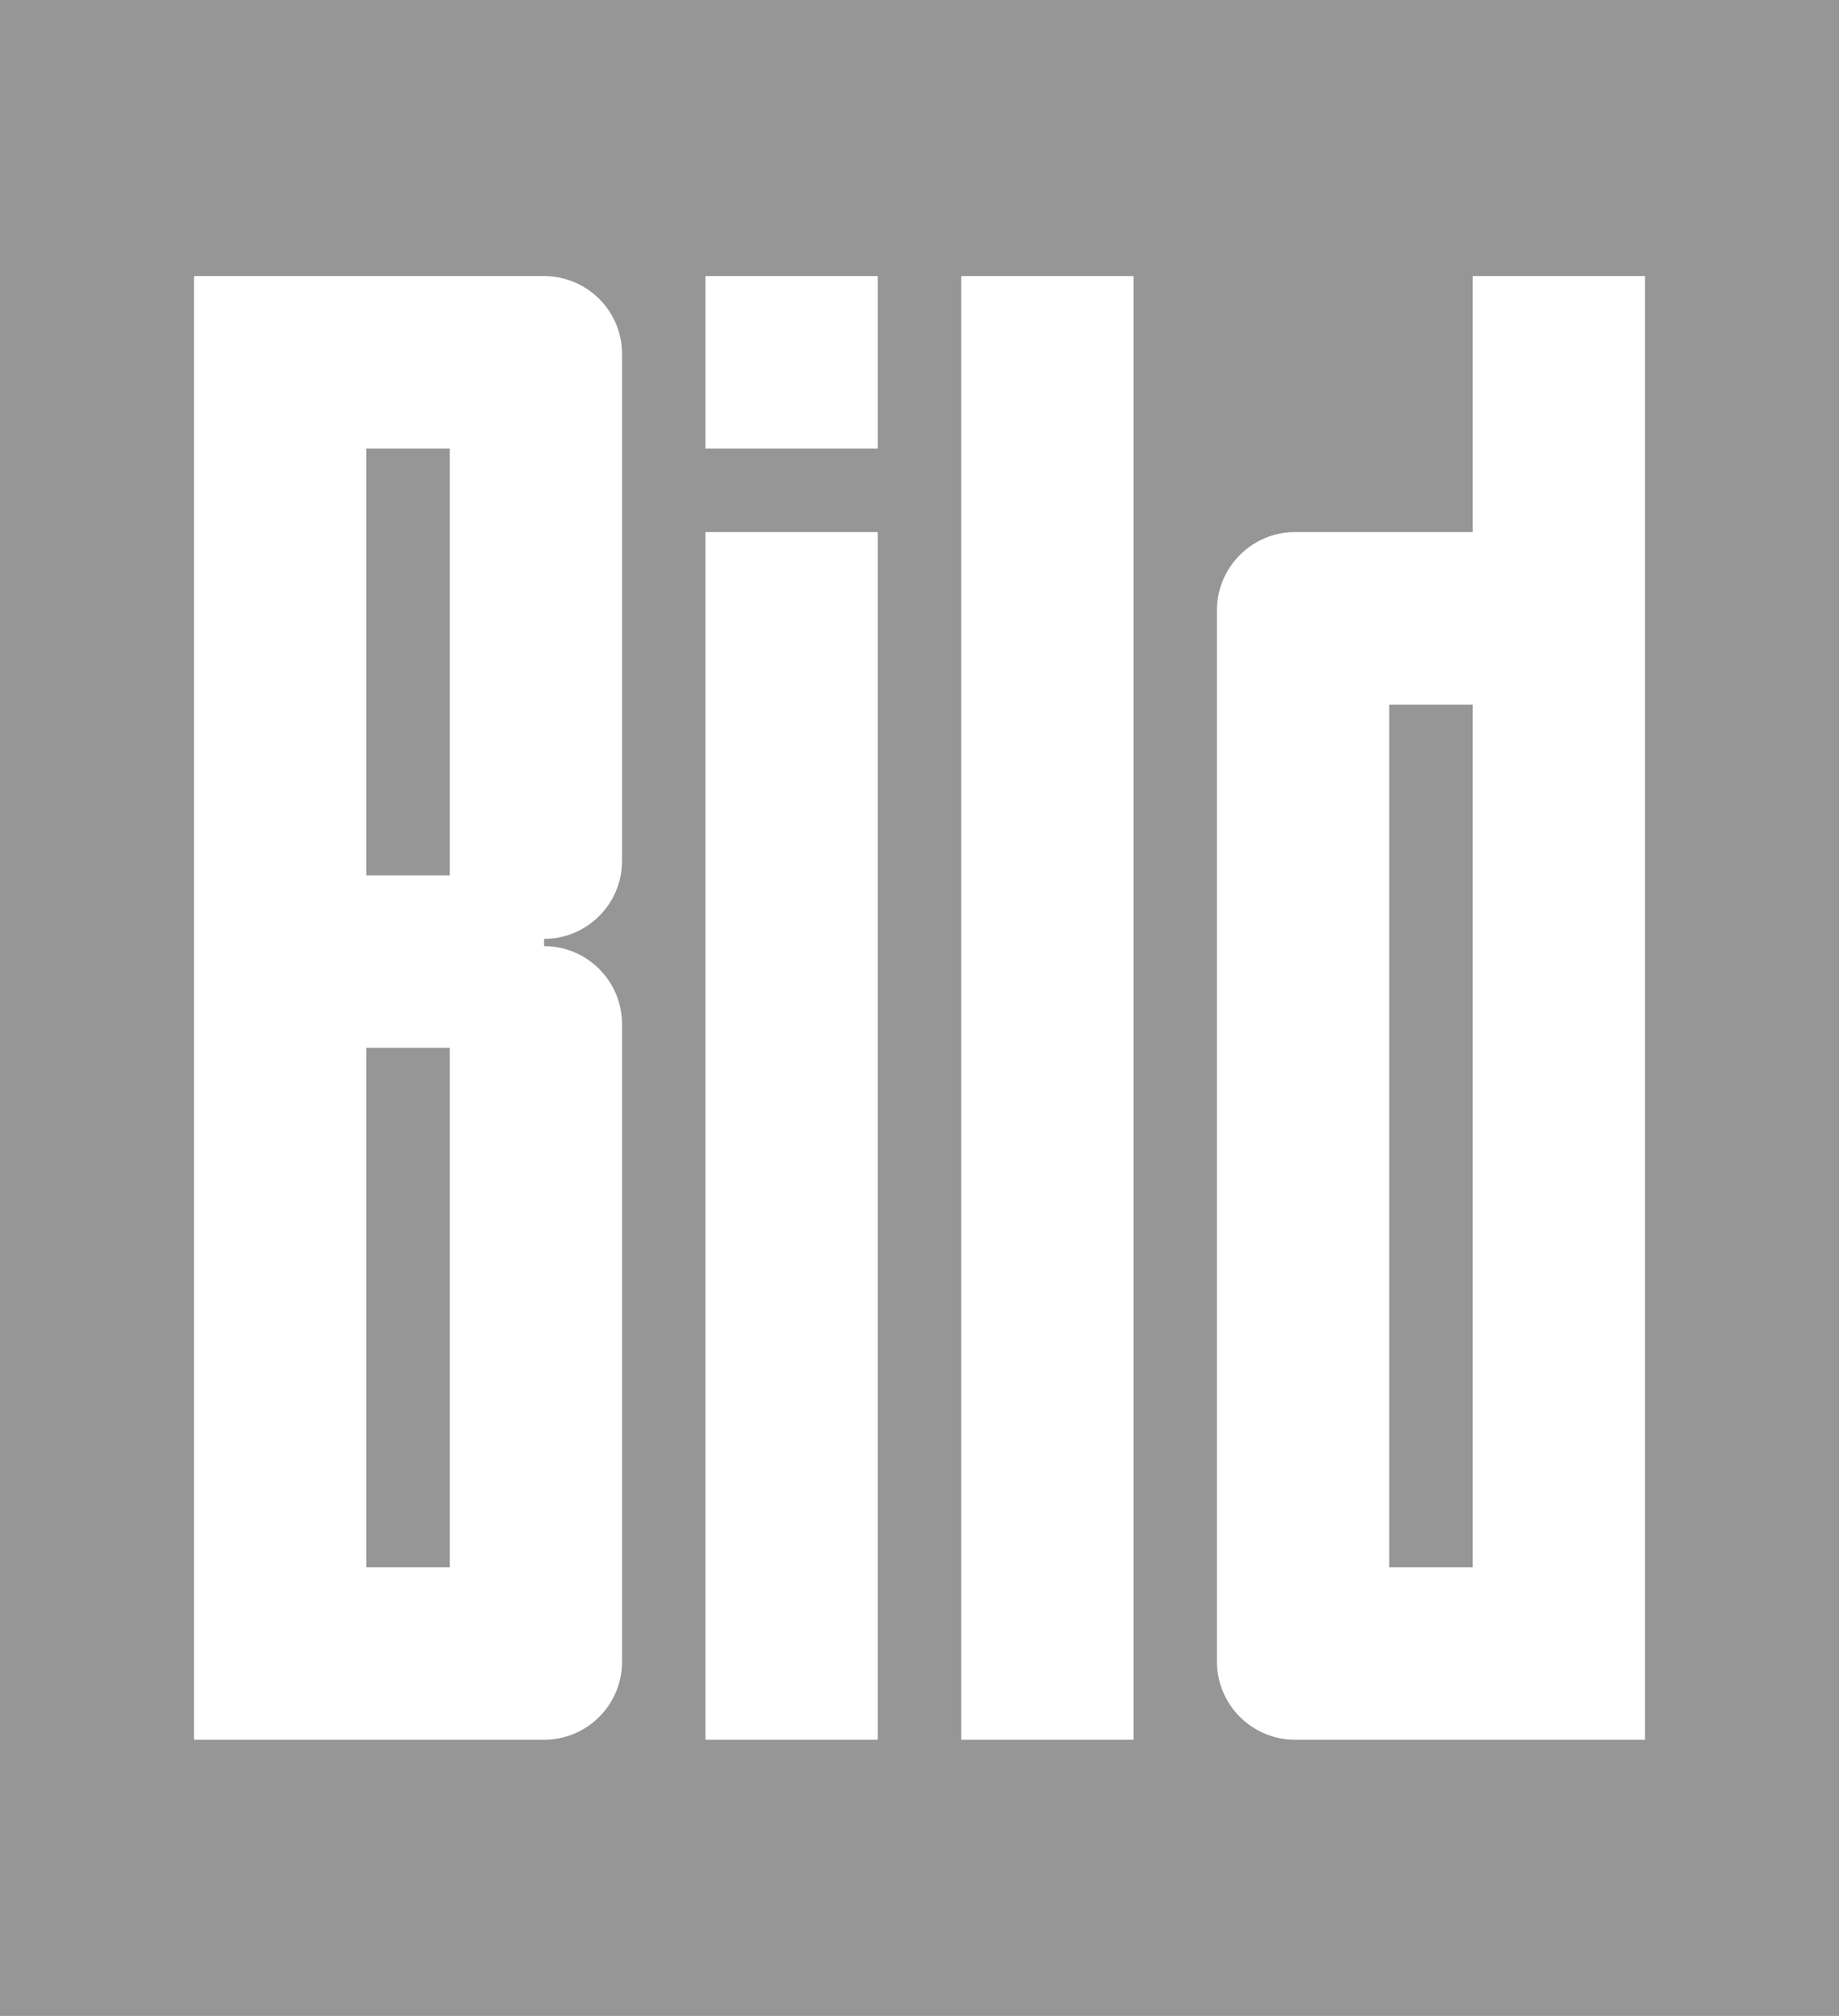 <svg width="73" height="80" viewBox="0 0 73 80" fill="none" xmlns="http://www.w3.org/2000/svg">
<g clip-path="url(#clip0_12262_1869)">
<path fill-rule="evenodd" clip-rule="evenodd" d="M0 0H73V80H0V0ZM58.314 10.811H65.441V69.189H51.402C49.621 69.189 48.163 67.73 48.163 65.946V24.216C48.163 22.432 49.621 20.973 51.402 20.973H58.314V10.811ZM55.29 28.108H58.314V62.054H55.29V28.108ZM21.585 10.811C23.382 10.811 24.837 12.253 24.837 14.054V34.162C24.837 35.952 23.386 37.405 21.598 37.405C23.386 37.405 24.837 38.858 24.837 40.649V65.946C24.837 67.736 23.386 69.189 21.598 69.189H7.559V10.811H21.585ZM14.686 17.946H17.71V34.595H14.686V17.946ZM14.686 41.73H17.71V62.054H14.686V41.73ZM38.012 69.189H45.139V10.811H38.012V69.189ZM27.861 17.946H34.988V10.811H27.861V17.946ZM27.861 69.189H34.988V20.973H27.861V69.189Z" fill="#969696" stroke="#969696" stroke-width="0.288"/>
</g>
<defs>
<clipPath id="clip0_12262_1869">
<rect width="73" height="80" fill="white"/>
</clipPath>
</defs>
</svg>
